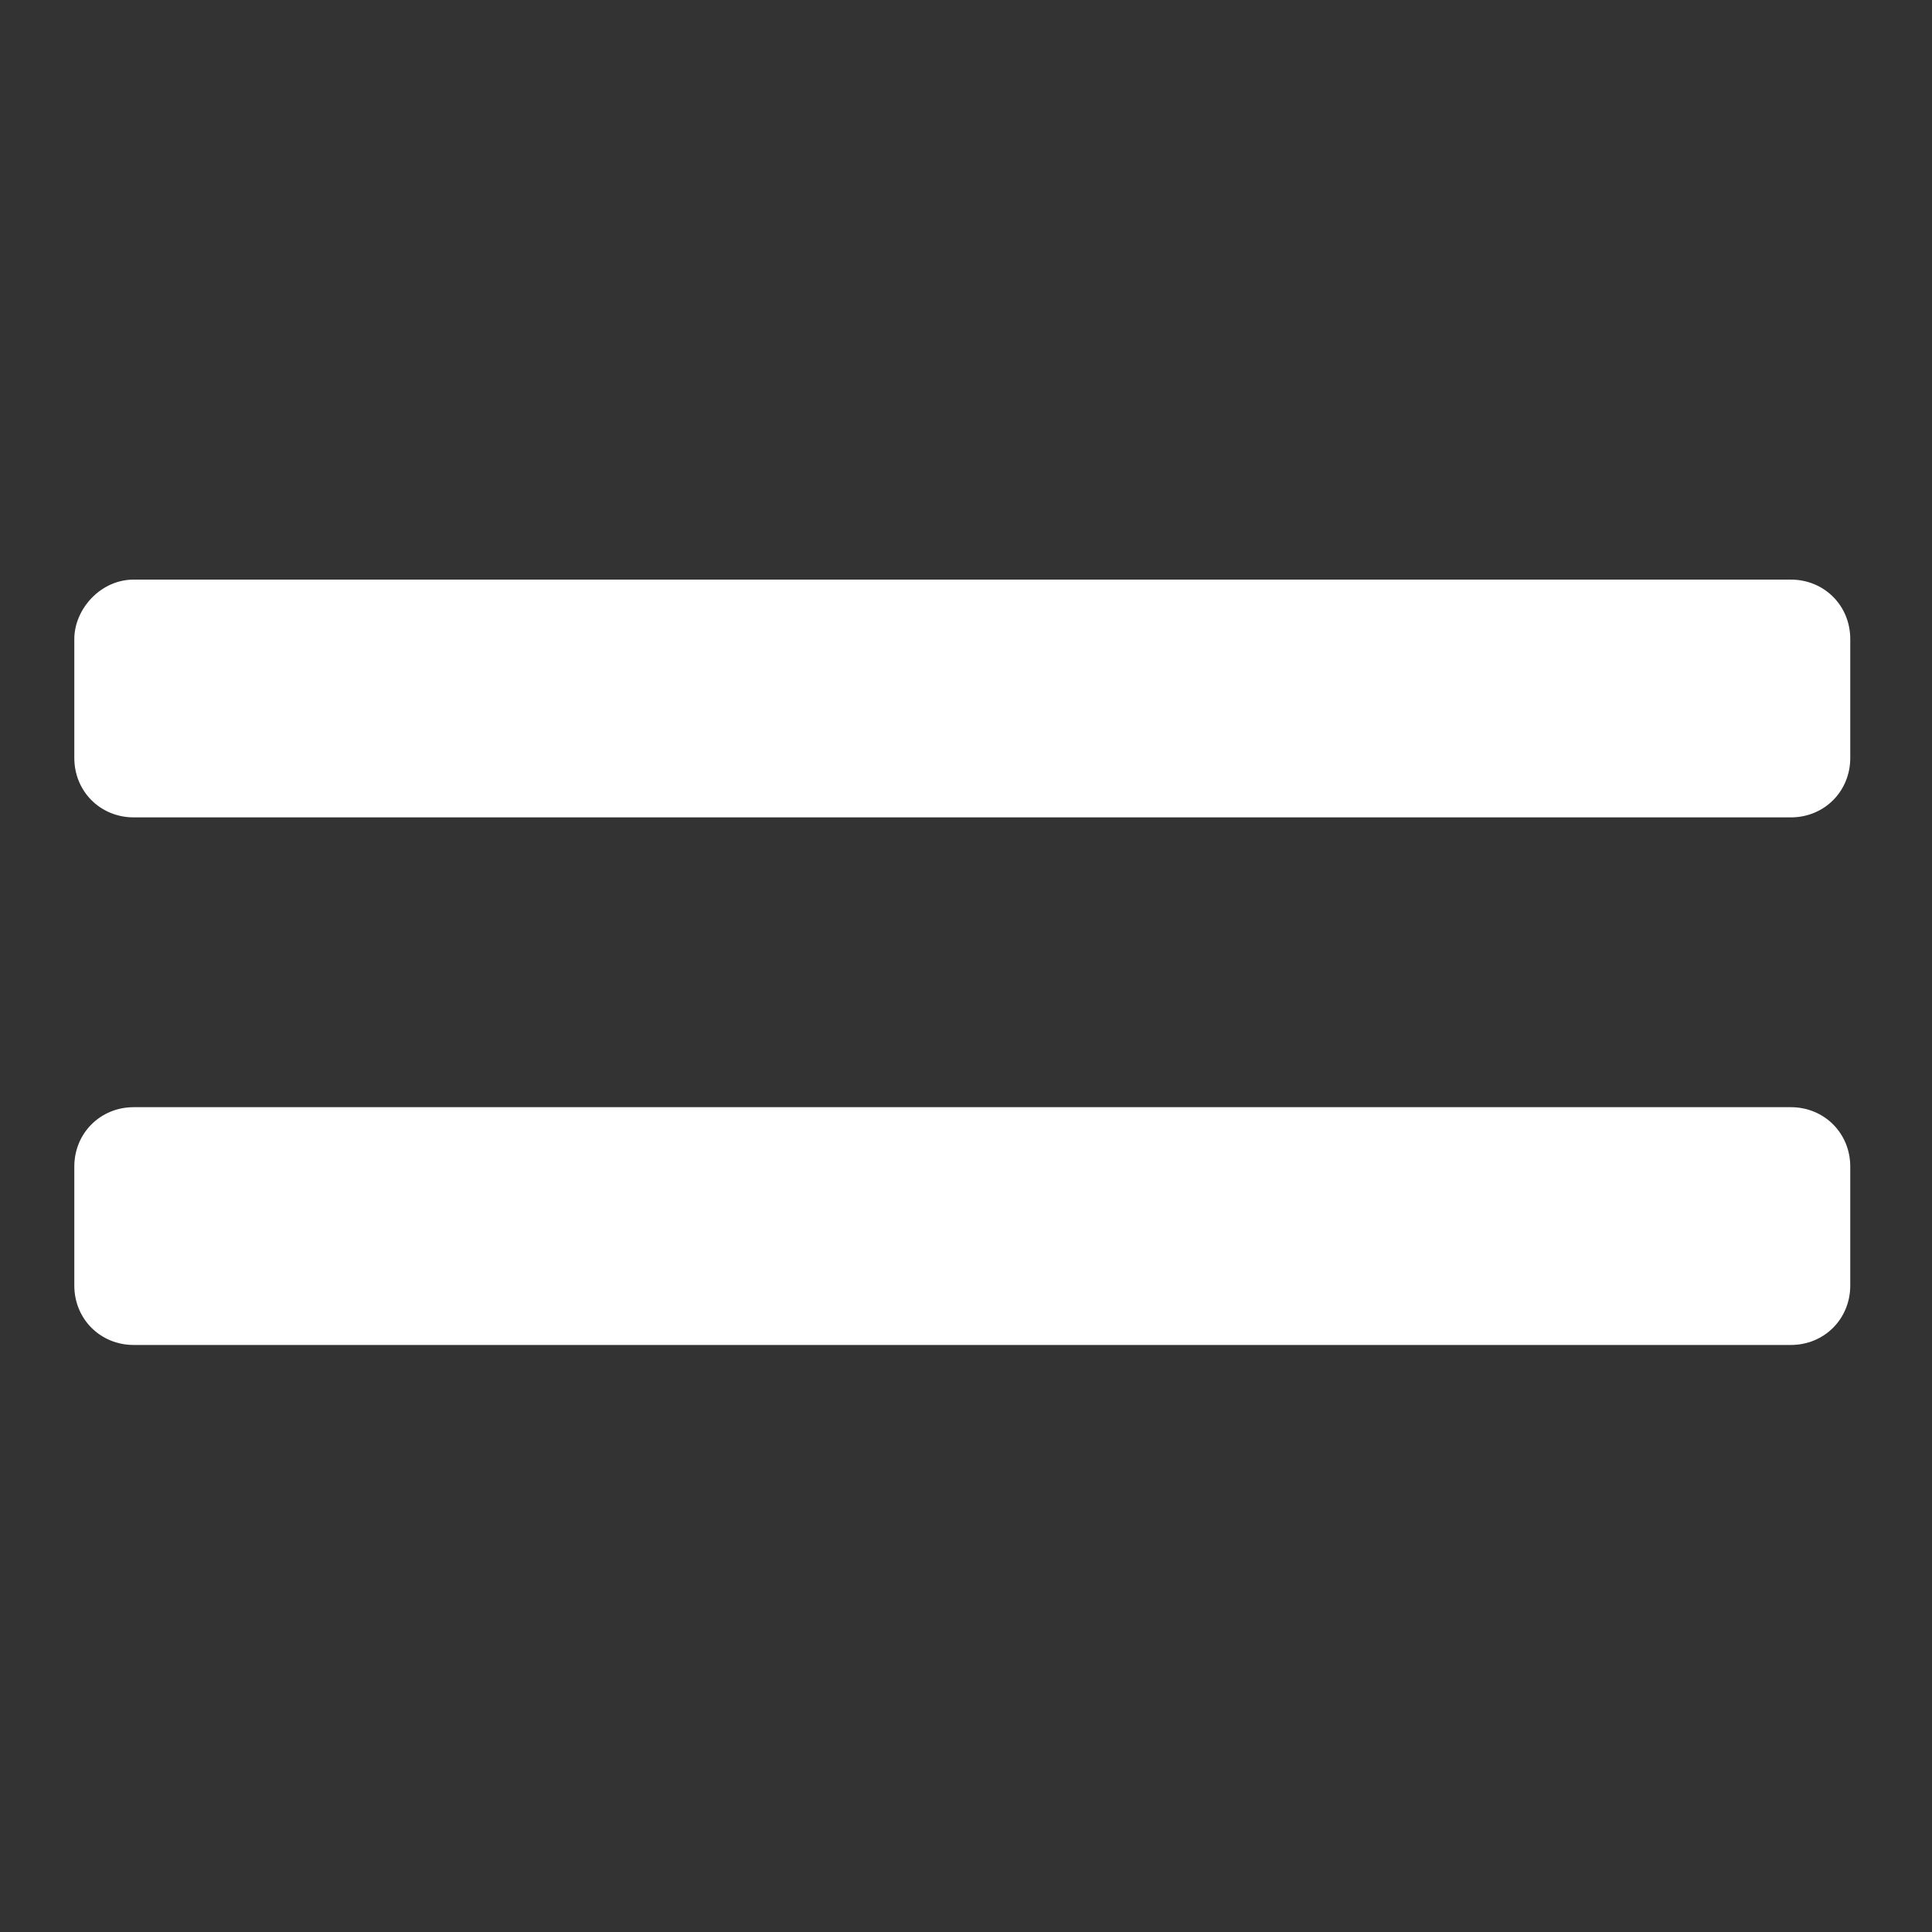 <svg xmlns="http://www.w3.org/2000/svg" height="52" width="52" viewBox="0 0 520 520" fill="#fff"><rect x="0" y="0" width="520" height="520" fill="#333333" stroke="none"/><path d="M36 298h446c9 0 16 7 16 16v32c0 9-7 16-16 16H36c-9 0-16-7-16-16v-32c0-9 7-16 16-16zm0-142h446c9 0 16 7 16 16v32c0 9-7 16-16 16H36c-9 0-16-7-16-16v-32c0-8 7-16 16-16z"/></svg>